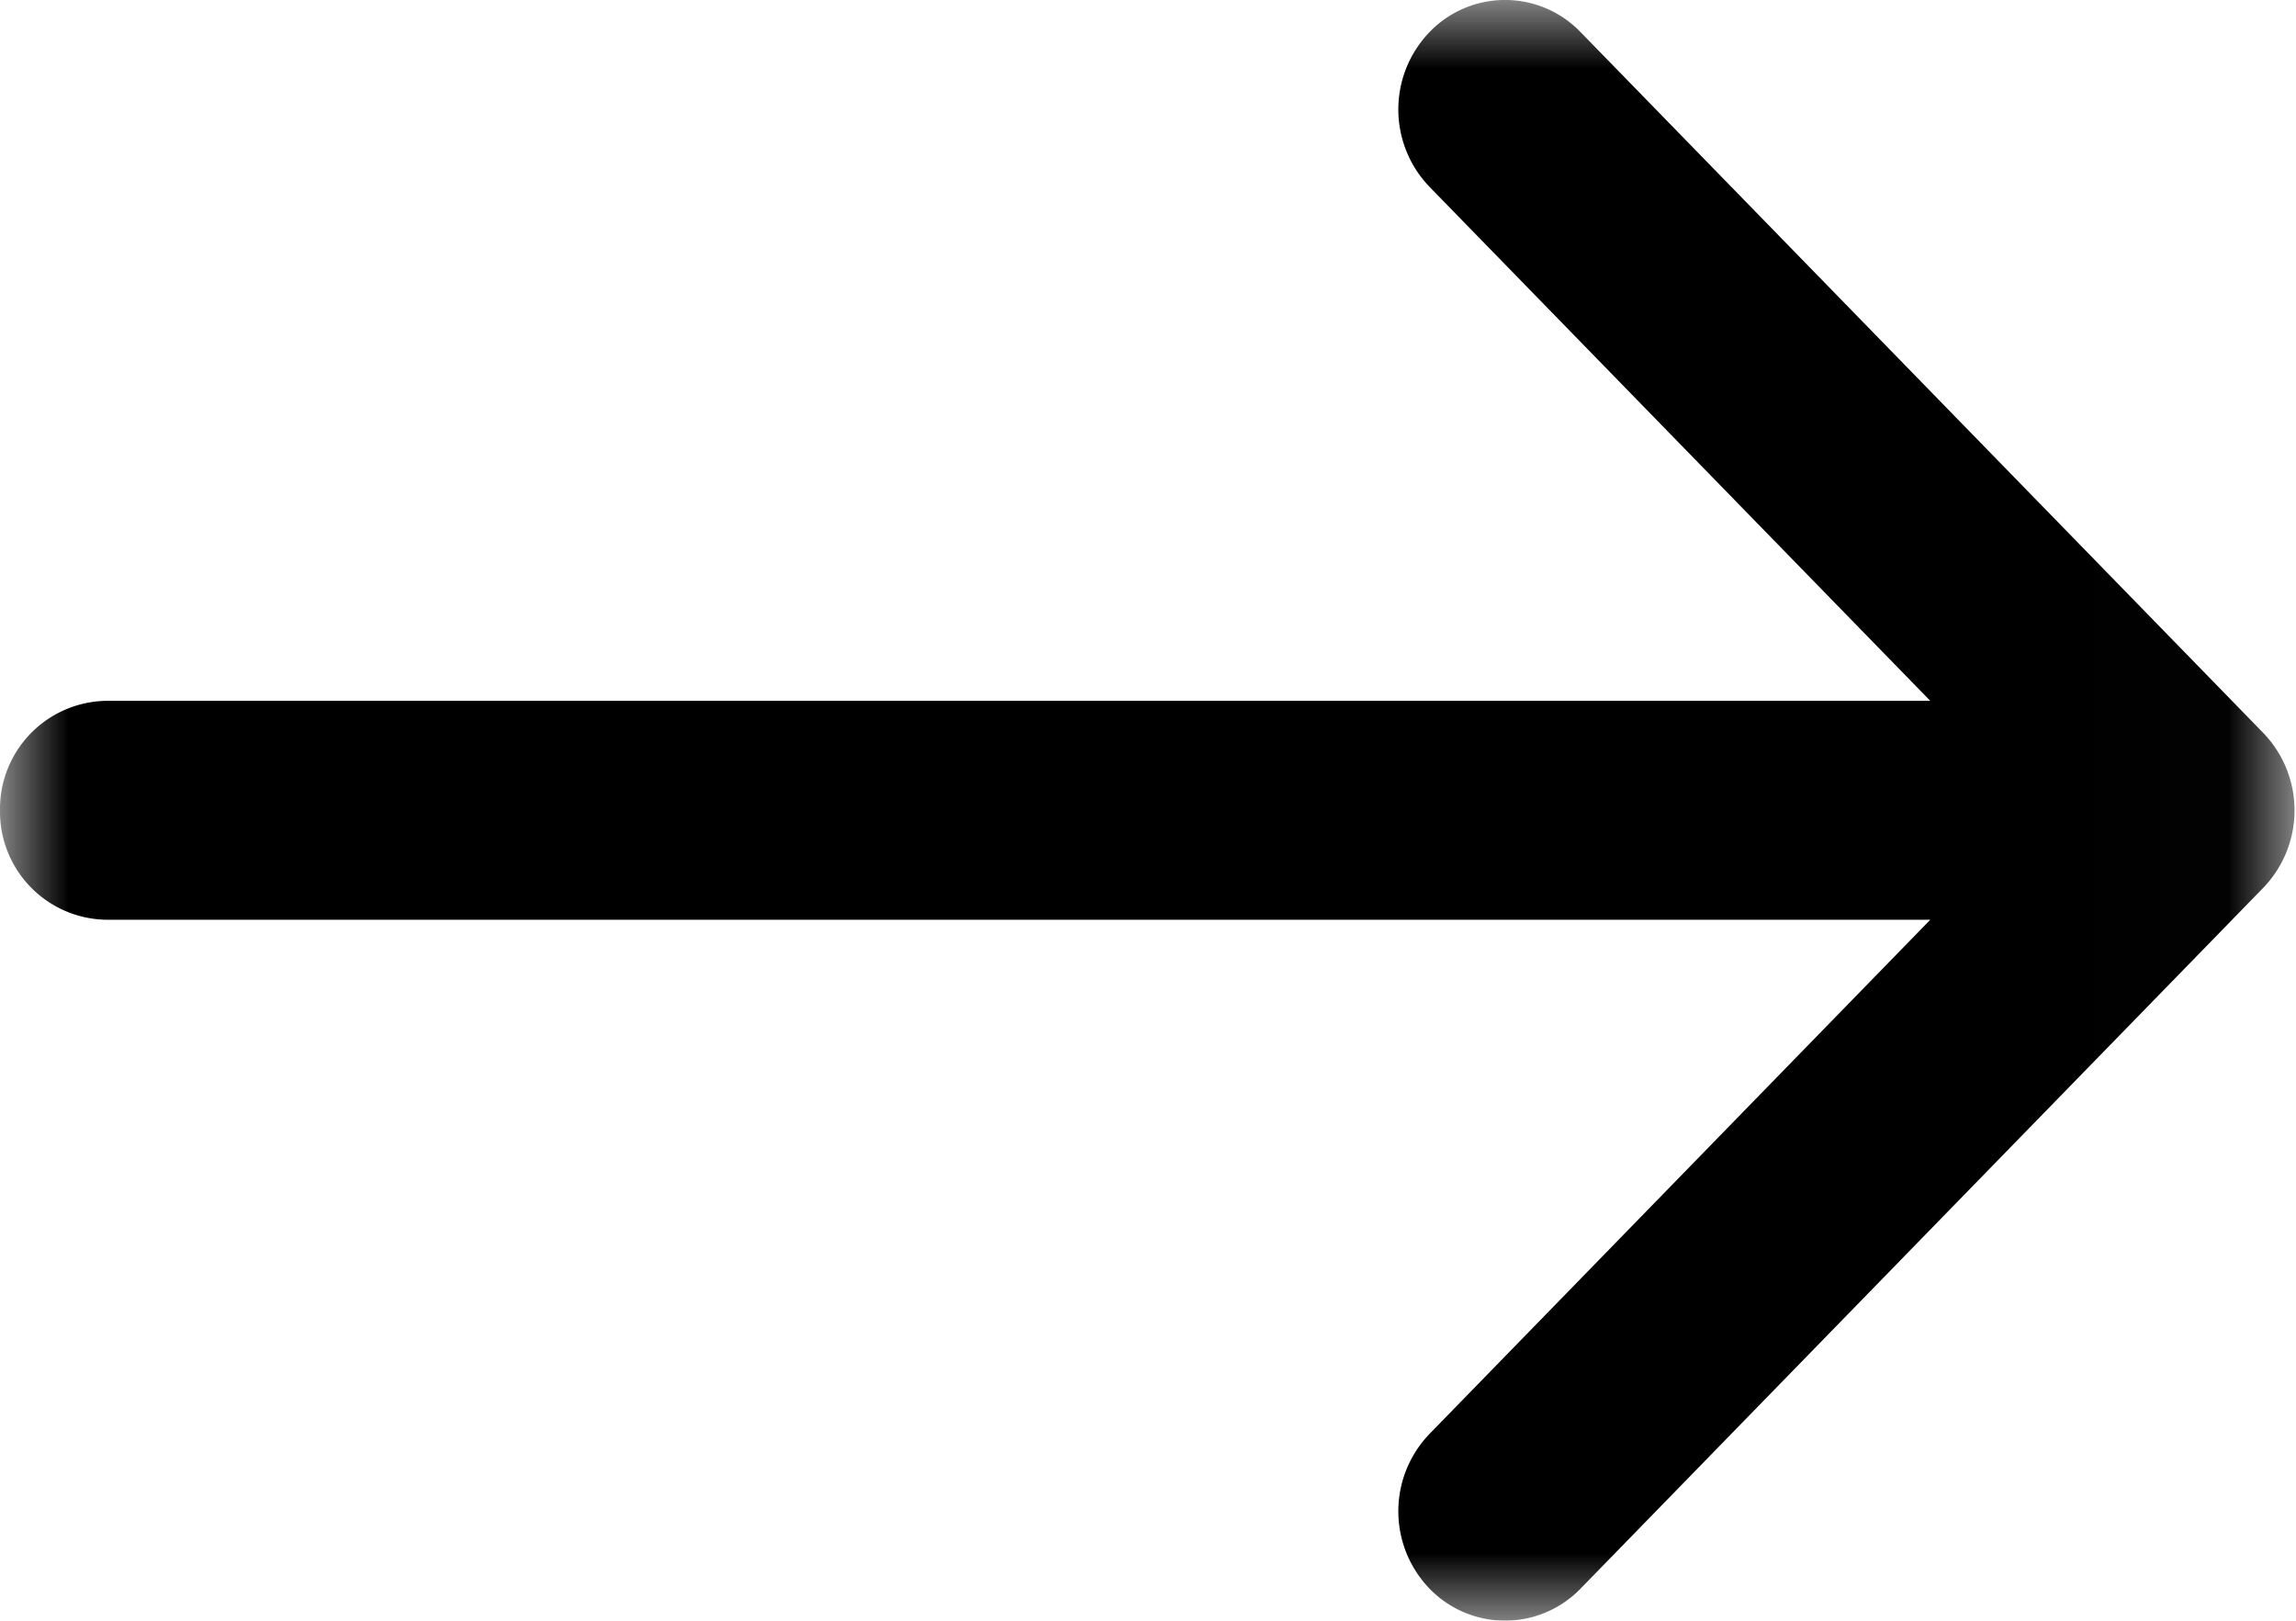 <svg width="17" height="12" xmlns="http://www.w3.org/2000/svg" xmlns:xlink="http://www.w3.org/1999/xlink"><defs><path id="a" d="M0 0h16.99v12H0z"/></defs><g fill="none" fill-rule="evenodd"><mask id="b" fill="#fff"><use xlink:href="#a"/></mask><path d="M16.758 5.427L11.702.237a.776.776 0 00-1.117 0 .826.826 0 000 1.147l3.707 3.805H.79A.8.8 0 000 6a.8.8 0 00.79.81h13.502l-3.707 3.806a.826.826 0 000 1.147.778.778 0 001.117 0l5.056-5.19a.826.826 0 000-1.146" fill="#000" mask="url(#b)"/></g></svg>
